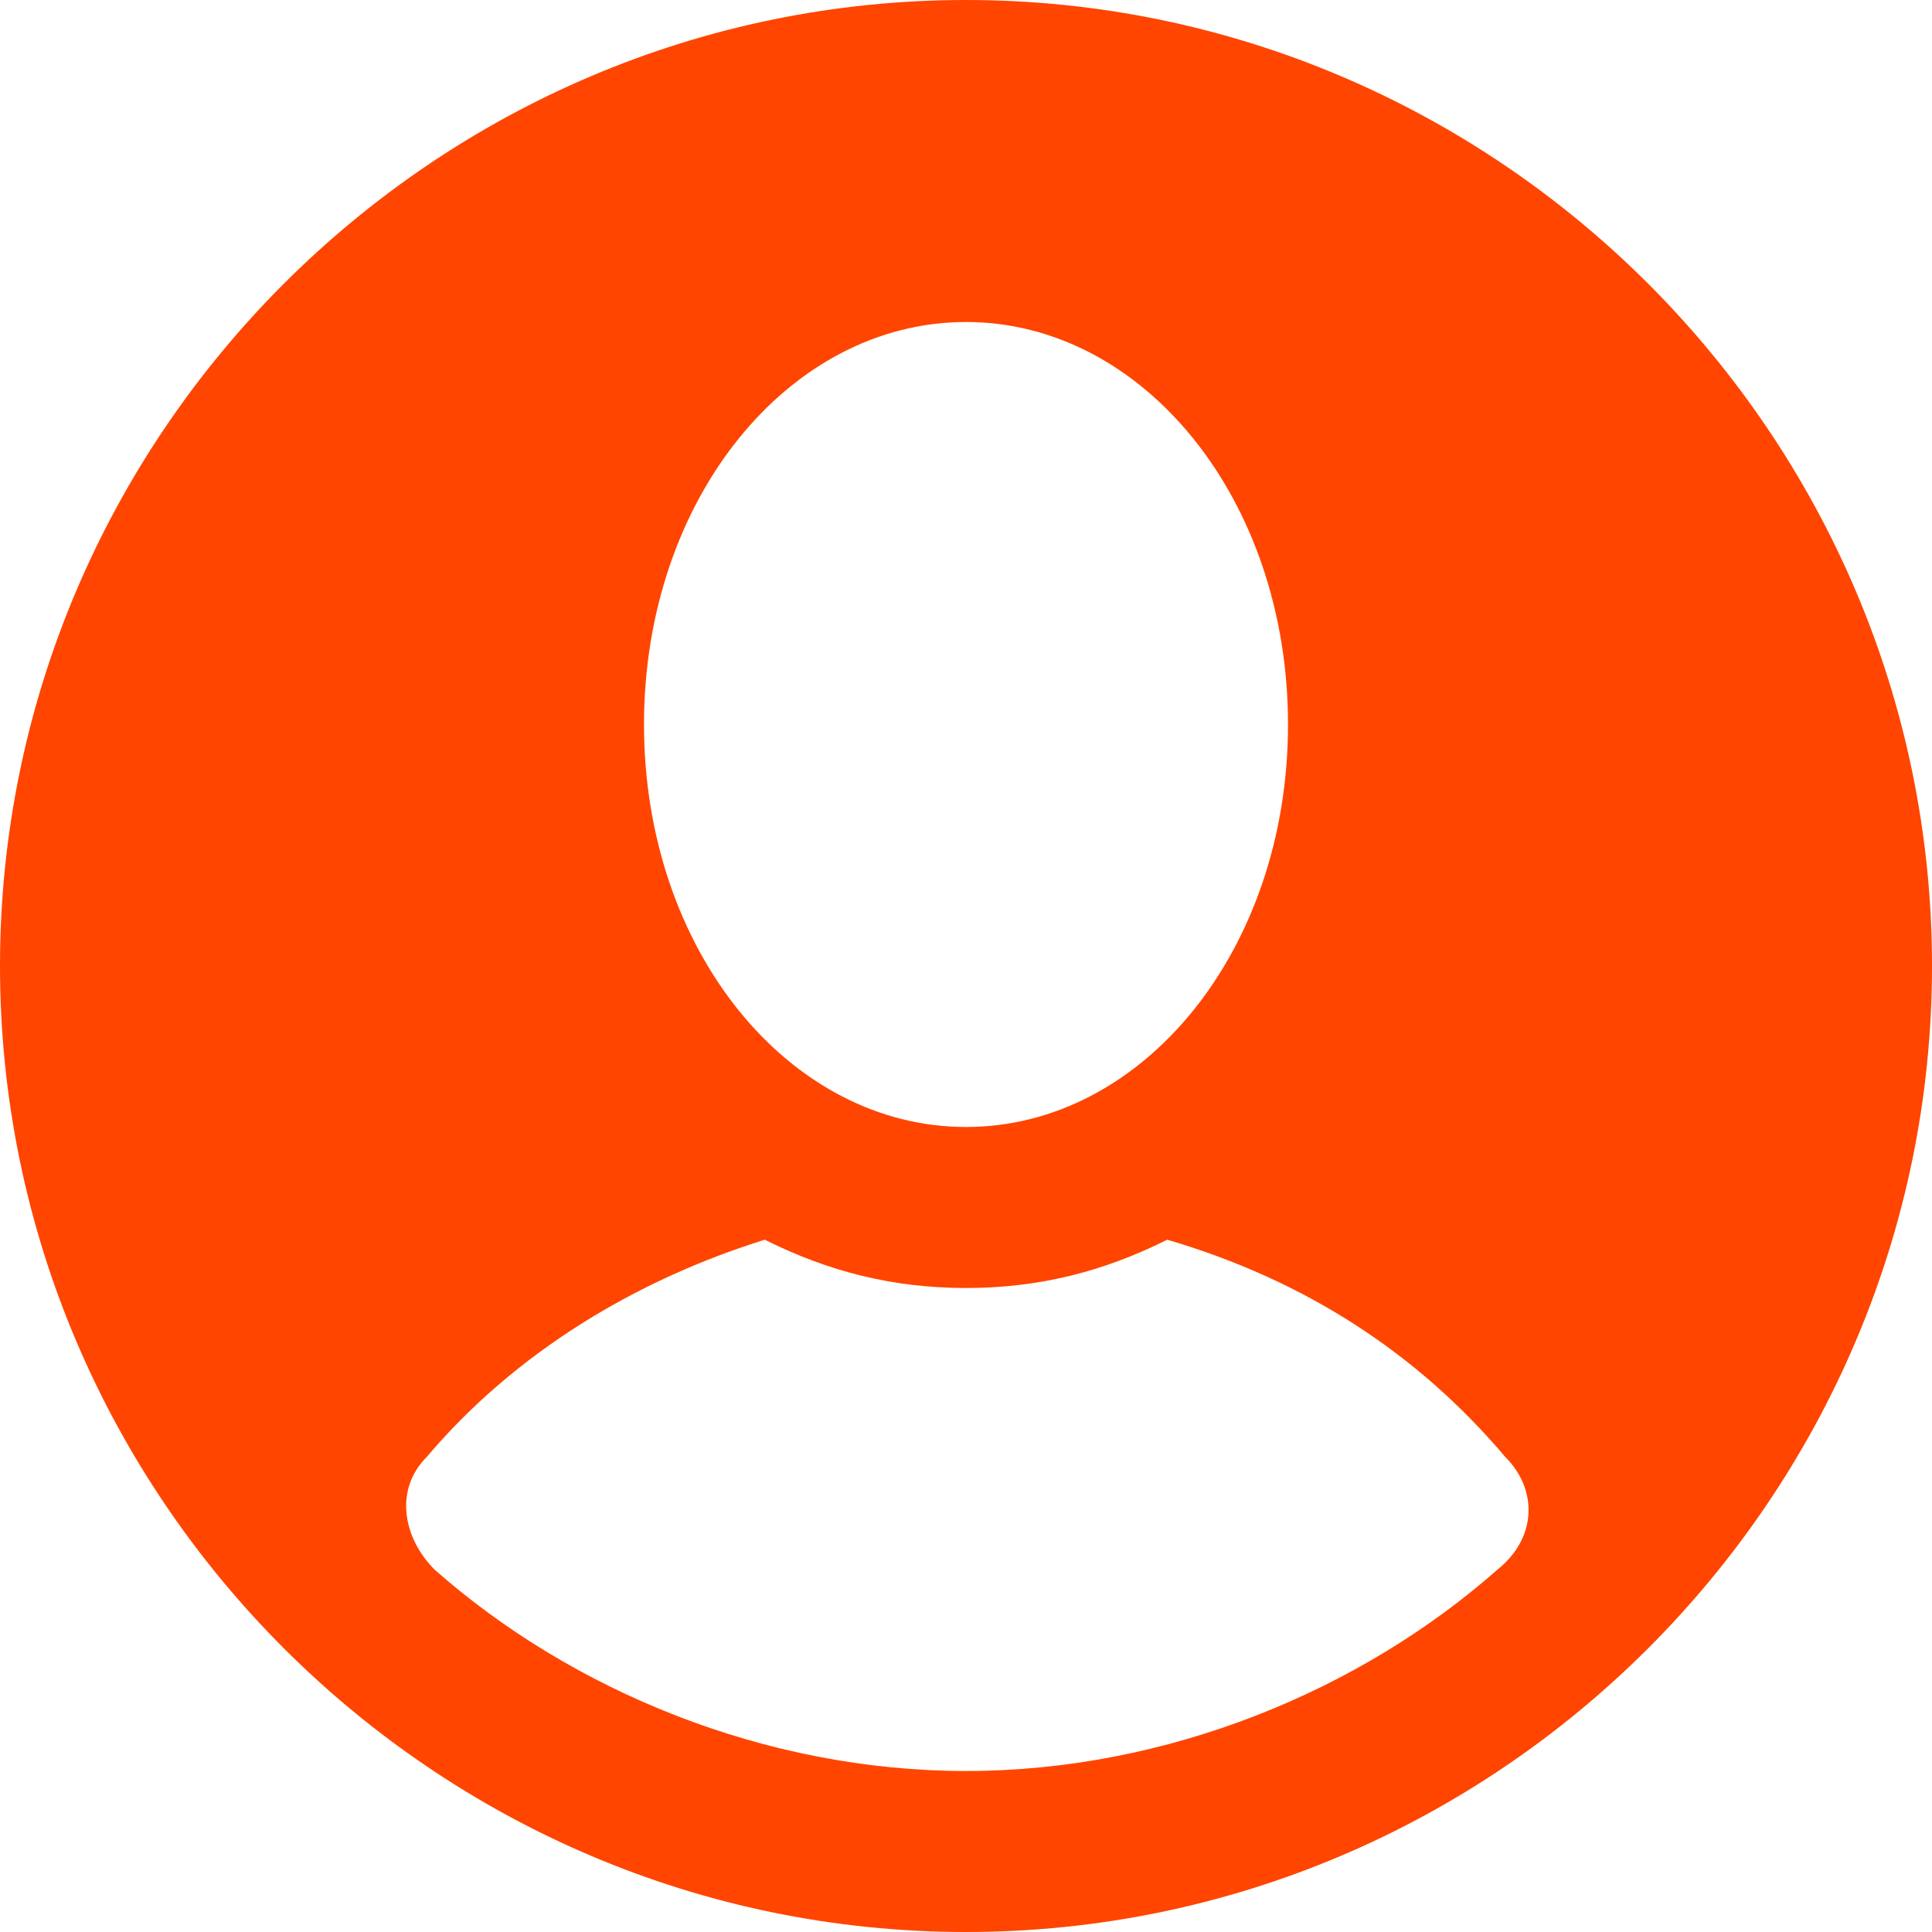 <svg xmlns="http://www.w3.org/2000/svg" width="24" height="24" viewBox="0 0 24 24" fill="none"><g clip-path="url(#clip0_434_2)"><path d="M12 0C5.4 0 0 5.4 0 12C0 18.6 5.4 24 12 24C18.6 24 24 18.6 24 12C24 5.4 18.6 0 12 0ZM12 4C14.2 4 16 6.2 16 9C16 11.8 14.2 14 12 14C9.8 14 8 11.8 8 9C8 6.2 9.8 4 12 4ZM18.6 19.5C16.9 21 14.5 22 12 22C9.5 22 7.1 21 5.4 19.5C5 19.1 4.9 18.5 5.3 18.1C6.4 16.8 7.9 15.9 9.5 15.4C10.3 15.8 11.1 16 12 16C12.9 16 13.7 15.8 14.5 15.4C16.2 15.9 17.6 16.8 18.7 18.1C19.1 18.5 19.1 19.1 18.6 19.5Z" fill="#FF4500"></path></g><defs><clipPath id="clip0_434_2"><rect width="24" height="24" fill="white"></rect></clipPath></defs></svg>